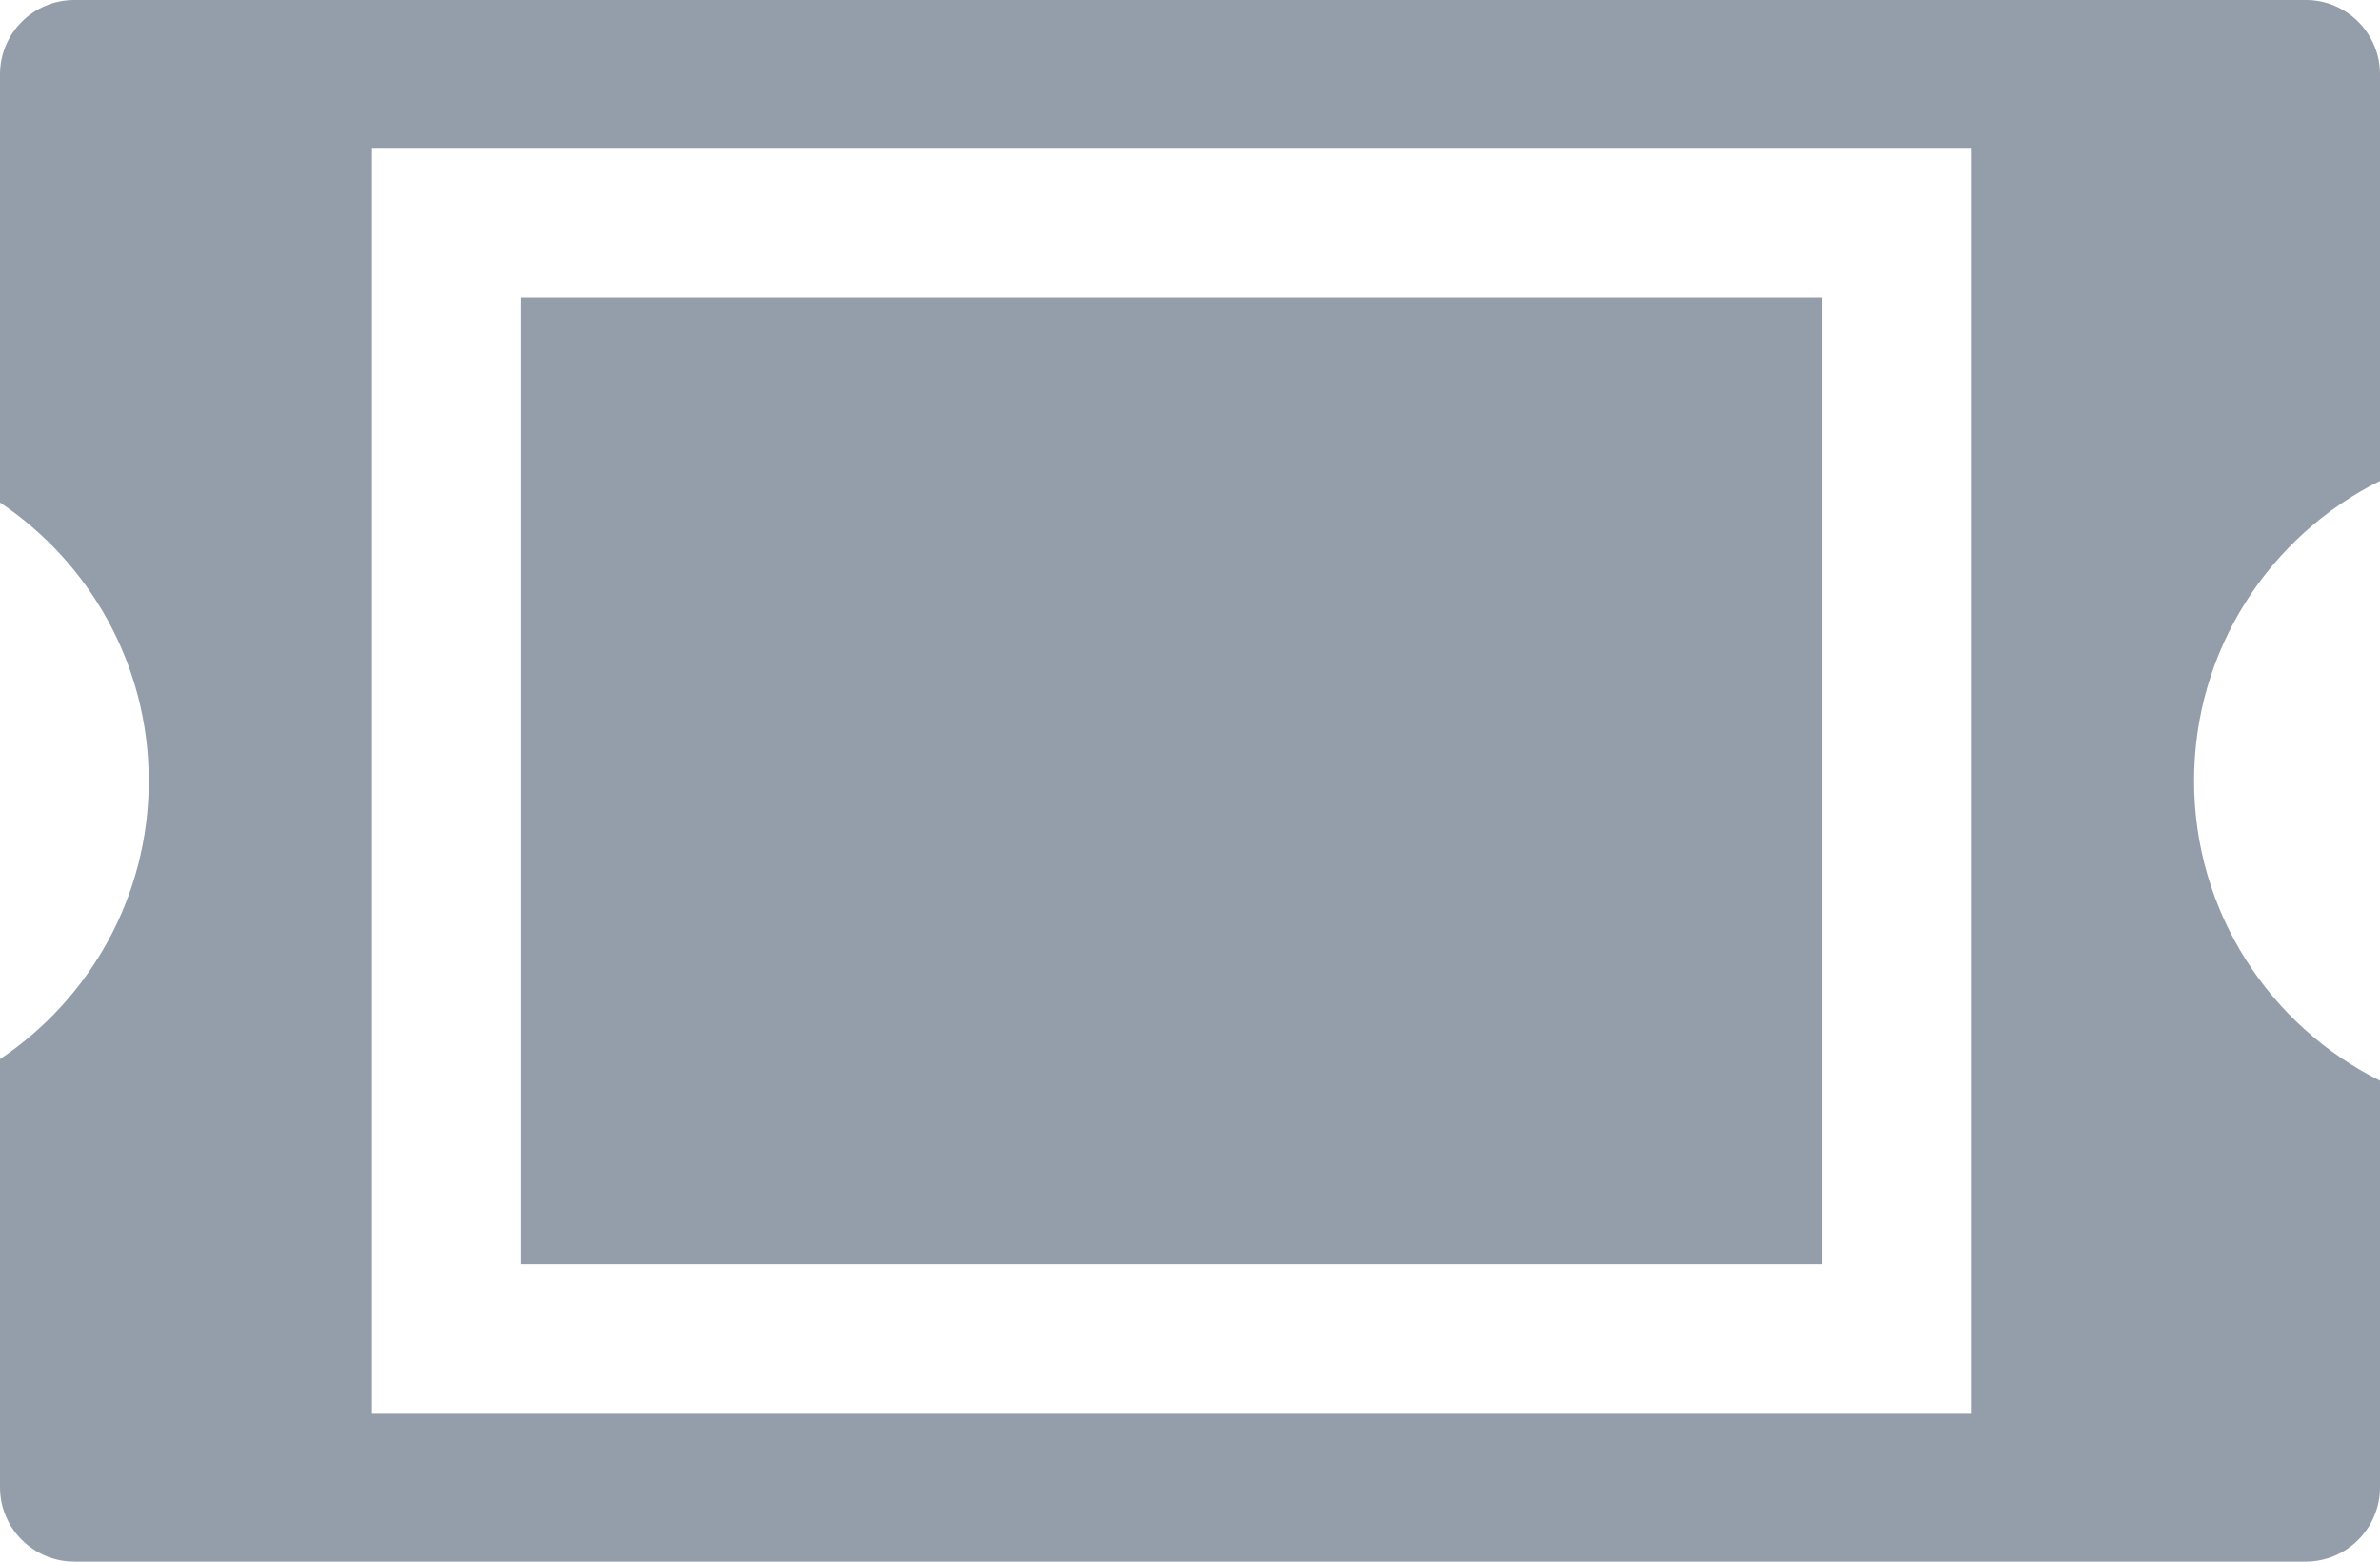 <svg width="64" height="42" fill="none" version="1.1" viewBox="0 0 64 42" xmlns="http://www.w3.org/2000/svg">
 <path d="m2 0c-1.105 0-2 0.895-2 2v11.516c2.412 1.615 4 4.364 4 7.484s-1.588 5.87-4 7.484v11.515c0 1.105 0.895 2 2 2h60c1.105 0 2-0.895 2-2v-10.935c-2.963-1.473-5-4.531-5-8.065s2.037-6.592 5-8.065v-10.935c0-1.105-0.895-2-2-2zm8 4h43v34h-43zm4 4h35v26h-35z" clip-rule="evenodd" fill="#949daa" fill-rule="evenodd"/>
</svg>
